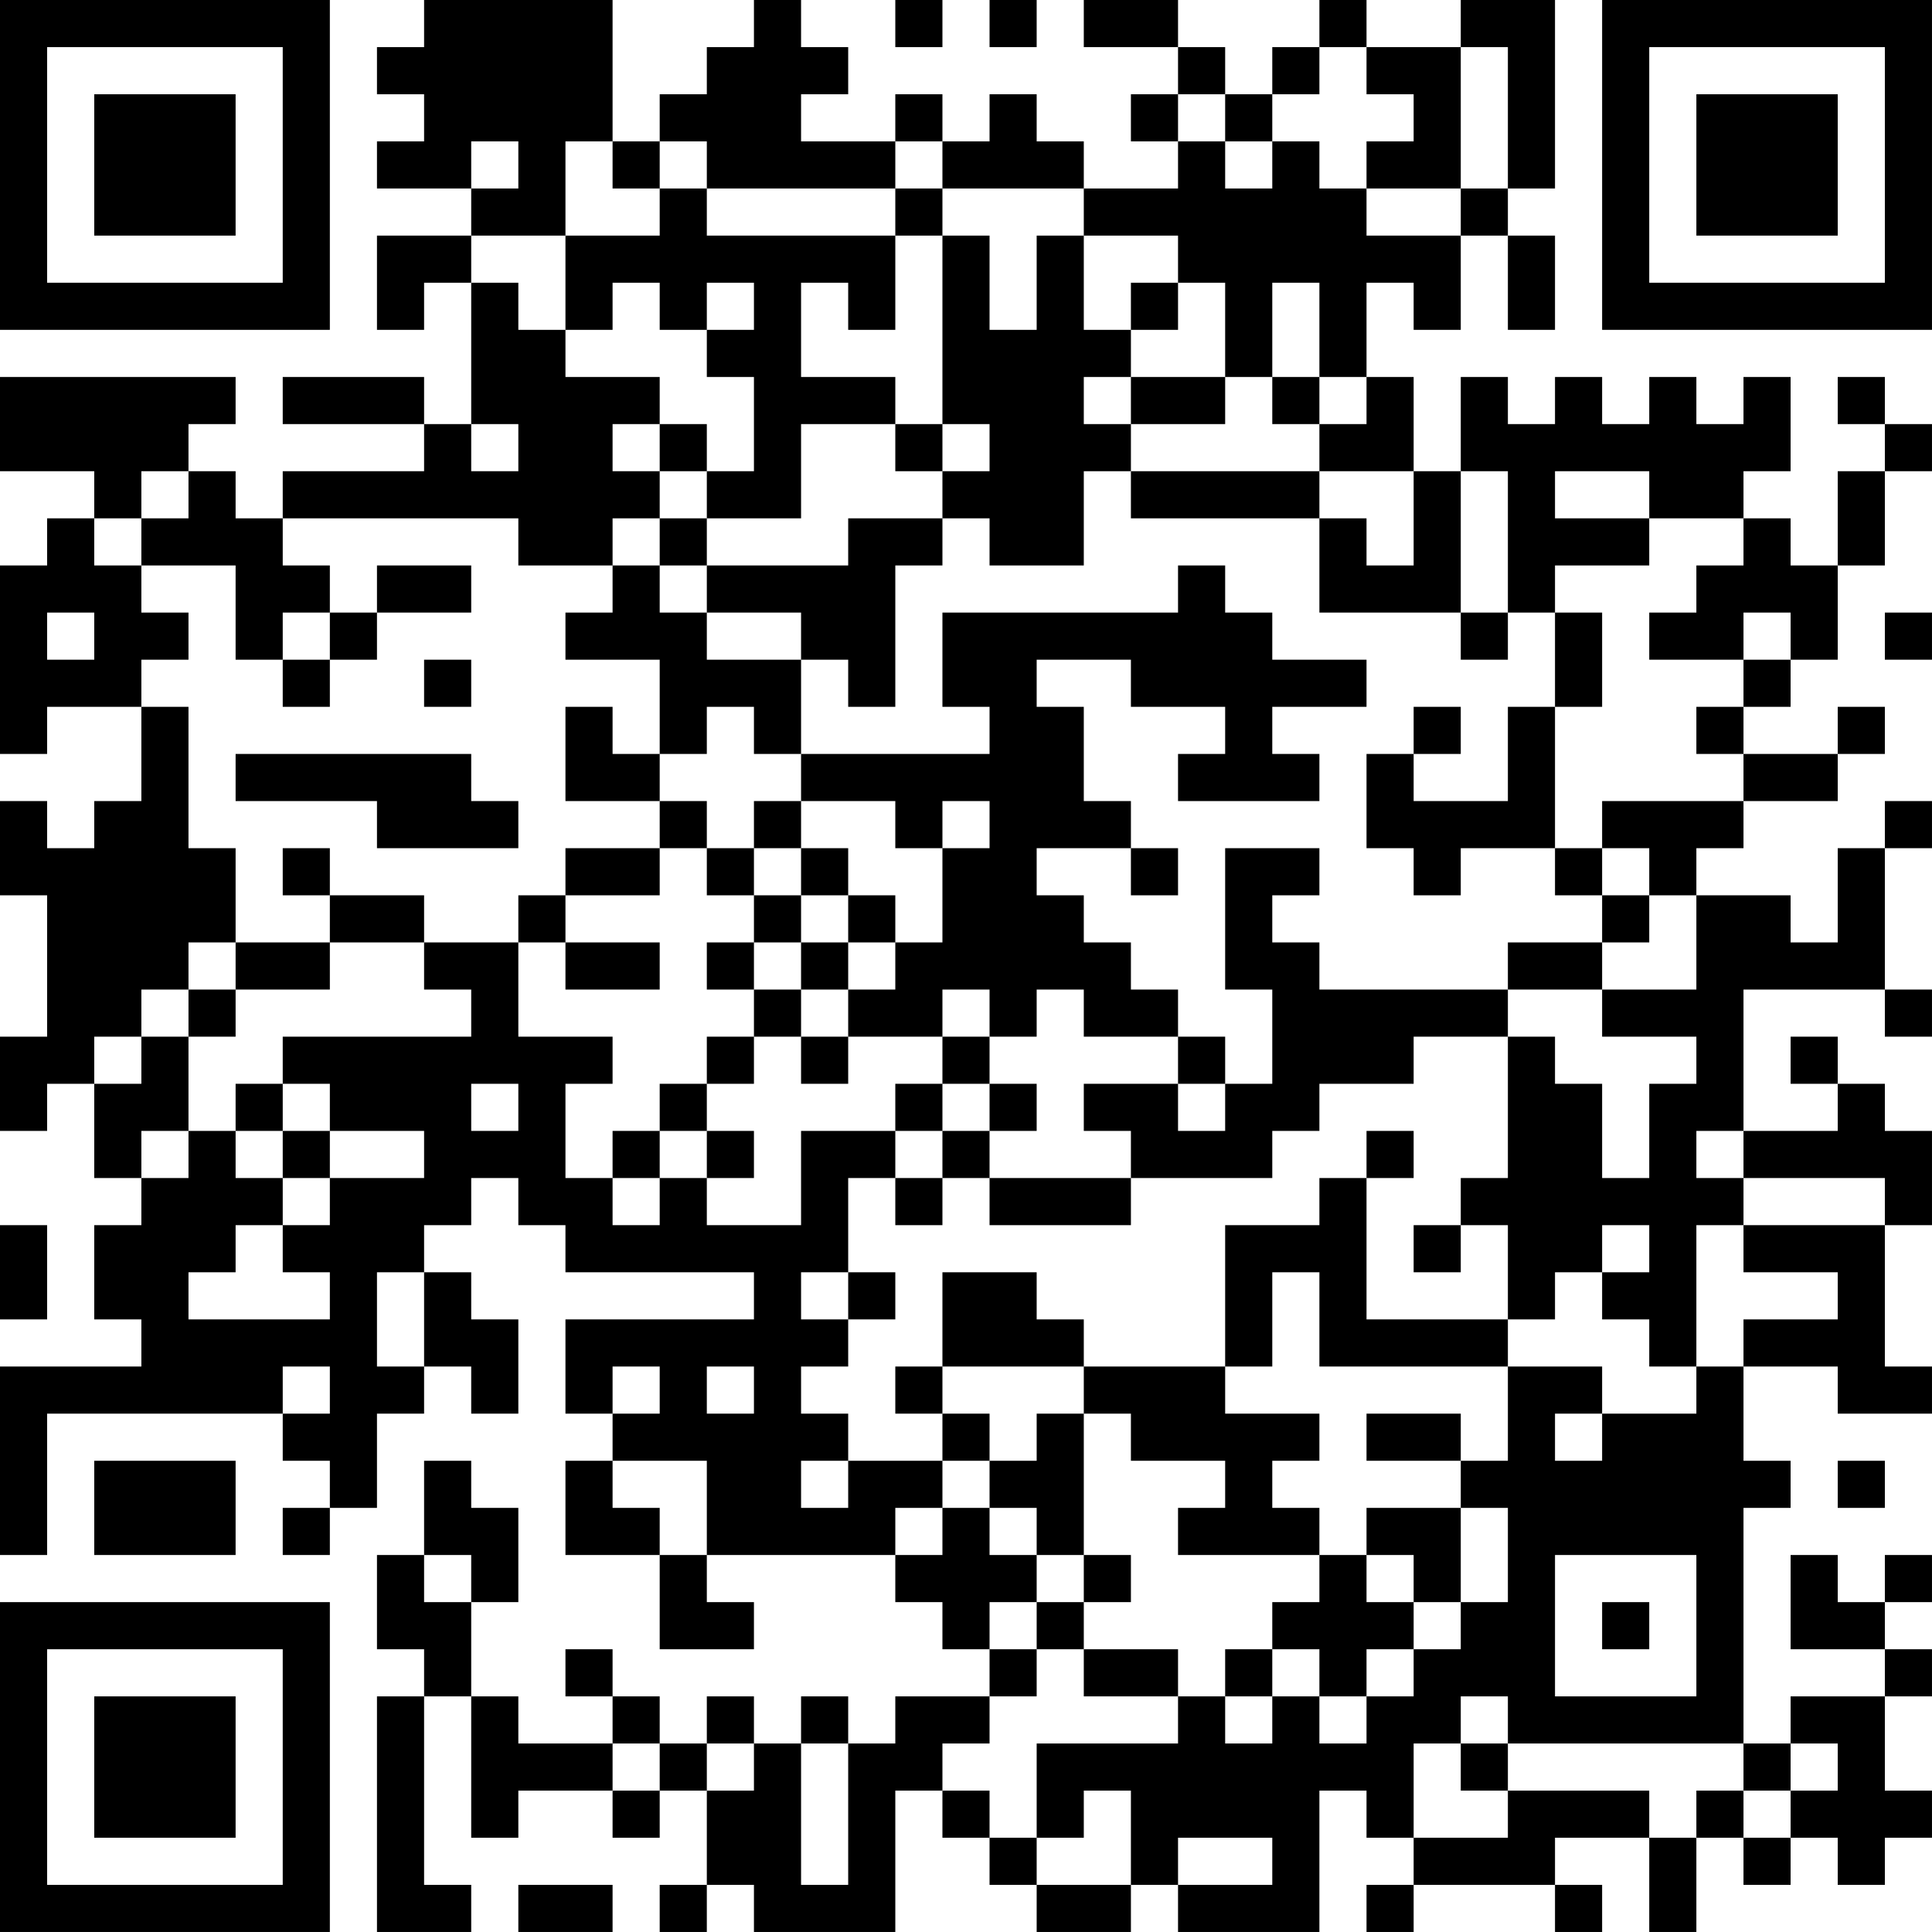 <?xml version="1.0" encoding="UTF-8"?>
<svg xmlns="http://www.w3.org/2000/svg" version="1.1" width="300" height="300" viewBox="0 0 300 300"><rect x="0" y="0" width="300" height="300" fill="#ffffff"/><g transform="scale(7.317)"><g transform="translate(0,0)"><path fill-rule="evenodd" d="M9 0L9 1L8 1L8 2L9 2L9 3L8 3L8 4L10 4L10 5L8 5L8 7L9 7L9 6L10 6L10 9L9 9L9 8L6 8L6 9L9 9L9 10L6 10L6 11L5 11L5 10L4 10L4 9L5 9L5 8L0 8L0 10L2 10L2 11L1 11L1 12L0 12L0 16L1 16L1 15L3 15L3 17L2 17L2 18L1 18L1 17L0 17L0 19L1 19L1 22L0 22L0 24L1 24L1 23L2 23L2 25L3 25L3 26L2 26L2 28L3 28L3 29L0 29L0 33L1 33L1 30L6 30L6 31L7 31L7 32L6 32L6 33L7 33L7 32L8 32L8 30L9 30L9 29L10 29L10 30L11 30L11 28L10 28L10 27L9 27L9 26L10 26L10 25L11 25L11 26L12 26L12 27L16 27L16 28L12 28L12 30L13 30L13 31L12 31L12 33L14 33L14 35L16 35L16 34L15 34L15 33L19 33L19 34L20 34L20 35L21 35L21 36L19 36L19 37L18 37L18 36L17 36L17 37L16 37L16 36L15 36L15 37L14 37L14 36L13 36L13 35L12 35L12 36L13 36L13 37L11 37L11 36L10 36L10 34L11 34L11 32L10 32L10 31L9 31L9 33L8 33L8 35L9 35L9 36L8 36L8 41L10 41L10 40L9 40L9 36L10 36L10 39L11 39L11 38L13 38L13 39L14 39L14 38L15 38L15 40L14 40L14 41L15 41L15 40L16 40L16 41L19 41L19 38L20 38L20 39L21 39L21 40L22 40L22 41L24 41L24 40L25 40L25 41L28 41L28 38L29 38L29 39L30 39L30 40L29 40L29 41L30 41L30 40L33 40L33 41L34 41L34 40L33 40L33 39L35 39L35 41L36 41L36 39L37 39L37 40L38 40L38 39L39 39L39 40L40 40L40 39L41 39L41 38L40 38L40 36L41 36L41 35L40 35L40 34L41 34L41 33L40 33L40 34L39 34L39 33L38 33L38 35L40 35L40 36L38 36L38 37L37 37L37 32L38 32L38 31L37 31L37 29L39 29L39 30L41 30L41 29L40 29L40 26L41 26L41 24L40 24L40 23L39 23L39 22L38 22L38 23L39 23L39 24L37 24L37 21L40 21L40 22L41 22L41 21L40 21L40 18L41 18L41 17L40 17L40 18L39 18L39 20L38 20L38 19L36 19L36 18L37 18L37 17L39 17L39 16L40 16L40 15L39 15L39 16L37 16L37 15L38 15L38 14L39 14L39 12L40 12L40 10L41 10L41 9L40 9L40 8L39 8L39 9L40 9L40 10L39 10L39 12L38 12L38 11L37 11L37 10L38 10L38 8L37 8L37 9L36 9L36 8L35 8L35 9L34 9L34 8L33 8L33 9L32 9L32 8L31 8L31 10L30 10L30 8L29 8L29 6L30 6L30 7L31 7L31 5L32 5L32 7L33 7L33 5L32 5L32 4L33 4L33 0L31 0L31 1L29 1L29 0L28 0L28 1L27 1L27 2L26 2L26 1L25 1L25 0L23 0L23 1L25 1L25 2L24 2L24 3L25 3L25 4L23 4L23 3L22 3L22 2L21 2L21 3L20 3L20 2L19 2L19 3L17 3L17 2L18 2L18 1L17 1L17 0L16 0L16 1L15 1L15 2L14 2L14 3L13 3L13 0ZM19 0L19 1L20 1L20 0ZM21 0L21 1L22 1L22 0ZM28 1L28 2L27 2L27 3L26 3L26 2L25 2L25 3L26 3L26 4L27 4L27 3L28 3L28 4L29 4L29 5L31 5L31 4L32 4L32 1L31 1L31 4L29 4L29 3L30 3L30 2L29 2L29 1ZM10 3L10 4L11 4L11 3ZM12 3L12 5L10 5L10 6L11 6L11 7L12 7L12 8L14 8L14 9L13 9L13 10L14 10L14 11L13 11L13 12L11 12L11 11L6 11L6 12L7 12L7 13L6 13L6 14L5 14L5 12L3 12L3 11L4 11L4 10L3 10L3 11L2 11L2 12L3 12L3 13L4 13L4 14L3 14L3 15L4 15L4 18L5 18L5 20L4 20L4 21L3 21L3 22L2 22L2 23L3 23L3 22L4 22L4 24L3 24L3 25L4 25L4 24L5 24L5 25L6 25L6 26L5 26L5 27L4 27L4 28L7 28L7 27L6 27L6 26L7 26L7 25L9 25L9 24L7 24L7 23L6 23L6 22L10 22L10 21L9 21L9 20L11 20L11 22L13 22L13 23L12 23L12 25L13 25L13 26L14 26L14 25L15 25L15 26L17 26L17 24L19 24L19 25L18 25L18 27L17 27L17 28L18 28L18 29L17 29L17 30L18 30L18 31L17 31L17 32L18 32L18 31L20 31L20 32L19 32L19 33L20 33L20 32L21 32L21 33L22 33L22 34L21 34L21 35L22 35L22 36L21 36L21 37L20 37L20 38L21 38L21 39L22 39L22 40L24 40L24 38L23 38L23 39L22 39L22 37L25 37L25 36L26 36L26 37L27 37L27 36L28 36L28 37L29 37L29 36L30 36L30 35L31 35L31 34L32 34L32 32L31 32L31 31L32 31L32 29L34 29L34 30L33 30L33 31L34 31L34 30L36 30L36 29L37 29L37 28L39 28L39 27L37 27L37 26L40 26L40 25L37 25L37 24L36 24L36 25L37 25L37 26L36 26L36 29L35 29L35 28L34 28L34 27L35 27L35 26L34 26L34 27L33 27L33 28L32 28L32 26L31 26L31 25L32 25L32 22L33 22L33 23L34 23L34 25L35 25L35 23L36 23L36 22L34 22L34 21L36 21L36 19L35 19L35 18L34 18L34 17L37 17L37 16L36 16L36 15L37 15L37 14L38 14L38 13L37 13L37 14L35 14L35 13L36 13L36 12L37 12L37 11L35 11L35 10L33 10L33 11L35 11L35 12L33 12L33 13L32 13L32 10L31 10L31 13L28 13L28 11L29 11L29 12L30 12L30 10L28 10L28 9L29 9L29 8L28 8L28 6L27 6L27 8L26 8L26 6L25 6L25 5L23 5L23 4L20 4L20 3L19 3L19 4L15 4L15 3L14 3L14 4L13 4L13 3ZM14 4L14 5L12 5L12 7L13 7L13 6L14 6L14 7L15 7L15 8L16 8L16 10L15 10L15 9L14 9L14 10L15 10L15 11L14 11L14 12L13 12L13 13L12 13L12 14L14 14L14 16L13 16L13 15L12 15L12 17L14 17L14 18L12 18L12 19L11 19L11 20L12 20L12 21L14 21L14 20L12 20L12 19L14 19L14 18L15 18L15 19L16 19L16 20L15 20L15 21L16 21L16 22L15 22L15 23L14 23L14 24L13 24L13 25L14 25L14 24L15 24L15 25L16 25L16 24L15 24L15 23L16 23L16 22L17 22L17 23L18 23L18 22L20 22L20 23L19 23L19 24L20 24L20 25L19 25L19 26L20 26L20 25L21 25L21 26L24 26L24 25L27 25L27 24L28 24L28 23L30 23L30 22L32 22L32 21L34 21L34 20L35 20L35 19L34 19L34 18L33 18L33 15L34 15L34 13L33 13L33 15L32 15L32 17L30 17L30 16L31 16L31 15L30 15L30 16L29 16L29 18L30 18L30 19L31 19L31 18L33 18L33 19L34 19L34 20L32 20L32 21L28 21L28 20L27 20L27 19L28 19L28 18L26 18L26 21L27 21L27 23L26 23L26 22L25 22L25 21L24 21L24 20L23 20L23 19L22 19L22 18L24 18L24 19L25 19L25 18L24 18L24 17L23 17L23 15L22 15L22 14L24 14L24 15L26 15L26 16L25 16L25 17L28 17L28 16L27 16L27 15L29 15L29 14L27 14L27 13L26 13L26 12L25 12L25 13L20 13L20 15L21 15L21 16L17 16L17 14L18 14L18 15L19 15L19 12L20 12L20 11L21 11L21 12L23 12L23 10L24 10L24 11L28 11L28 10L24 10L24 9L26 9L26 8L24 8L24 7L25 7L25 6L24 6L24 7L23 7L23 5L22 5L22 7L21 7L21 5L20 5L20 4L19 4L19 5L15 5L15 4ZM19 5L19 7L18 7L18 6L17 6L17 8L19 8L19 9L17 9L17 11L15 11L15 12L14 12L14 13L15 13L15 14L17 14L17 13L15 13L15 12L18 12L18 11L20 11L20 10L21 10L21 9L20 9L20 5ZM15 6L15 7L16 7L16 6ZM23 8L23 9L24 9L24 8ZM27 8L27 9L28 9L28 8ZM10 9L10 10L11 10L11 9ZM19 9L19 10L20 10L20 9ZM8 12L8 13L7 13L7 14L6 14L6 15L7 15L7 14L8 14L8 13L10 13L10 12ZM1 13L1 14L2 14L2 13ZM31 13L31 14L32 14L32 13ZM40 13L40 14L41 14L41 13ZM9 14L9 15L10 15L10 14ZM15 15L15 16L14 16L14 17L15 17L15 18L16 18L16 19L17 19L17 20L16 20L16 21L17 21L17 22L18 22L18 21L19 21L19 20L20 20L20 18L21 18L21 17L20 17L20 18L19 18L19 17L17 17L17 16L16 16L16 15ZM5 16L5 17L8 17L8 18L11 18L11 17L10 17L10 16ZM16 17L16 18L17 18L17 19L18 19L18 20L17 20L17 21L18 21L18 20L19 20L19 19L18 19L18 18L17 18L17 17ZM6 18L6 19L7 19L7 20L5 20L5 21L4 21L4 22L5 22L5 21L7 21L7 20L9 20L9 19L7 19L7 18ZM20 21L20 22L21 22L21 23L20 23L20 24L21 24L21 25L24 25L24 24L23 24L23 23L25 23L25 24L26 24L26 23L25 23L25 22L23 22L23 21L22 21L22 22L21 22L21 21ZM5 23L5 24L6 24L6 25L7 25L7 24L6 24L6 23ZM10 23L10 24L11 24L11 23ZM21 23L21 24L22 24L22 23ZM29 24L29 25L28 25L28 26L26 26L26 29L23 29L23 28L22 28L22 27L20 27L20 29L19 29L19 30L20 30L20 31L21 31L21 32L22 32L22 33L23 33L23 34L22 34L22 35L23 35L23 36L25 36L25 35L23 35L23 34L24 34L24 33L23 33L23 30L24 30L24 31L26 31L26 32L25 32L25 33L28 33L28 34L27 34L27 35L26 35L26 36L27 36L27 35L28 35L28 36L29 36L29 35L30 35L30 34L31 34L31 32L29 32L29 33L28 33L28 32L27 32L27 31L28 31L28 30L26 30L26 29L27 29L27 27L28 27L28 29L32 29L32 28L29 28L29 25L30 25L30 24ZM0 26L0 28L1 28L1 26ZM30 26L30 27L31 27L31 26ZM8 27L8 29L9 29L9 27ZM18 27L18 28L19 28L19 27ZM6 29L6 30L7 30L7 29ZM13 29L13 30L14 30L14 29ZM15 29L15 30L16 30L16 29ZM20 29L20 30L21 30L21 31L22 31L22 30L23 30L23 29ZM29 30L29 31L31 31L31 30ZM2 31L2 33L5 33L5 31ZM13 31L13 32L14 32L14 33L15 33L15 31ZM39 31L39 32L40 32L40 31ZM9 33L9 34L10 34L10 33ZM29 33L29 34L30 34L30 33ZM33 33L33 36L36 36L36 33ZM34 34L34 35L35 35L35 34ZM31 36L31 37L30 37L30 39L32 39L32 38L35 38L35 39L36 39L36 38L37 38L37 39L38 39L38 38L39 38L39 37L38 37L38 38L37 38L37 37L32 37L32 36ZM13 37L13 38L14 38L14 37ZM15 37L15 38L16 38L16 37ZM17 37L17 40L18 40L18 37ZM31 37L31 38L32 38L32 37ZM25 39L25 40L27 40L27 39ZM11 40L11 41L13 41L13 40ZM0 0L0 7L7 7L7 0ZM1 1L1 6L6 6L6 1ZM2 2L2 5L5 5L5 2ZM34 0L34 7L41 7L41 0ZM35 1L35 6L40 6L40 1ZM36 2L36 5L39 5L39 2ZM0 34L0 41L7 41L7 34ZM1 35L1 40L6 40L6 35ZM2 36L2 39L5 39L5 36Z" fill="#000000"/></g></g></svg>
